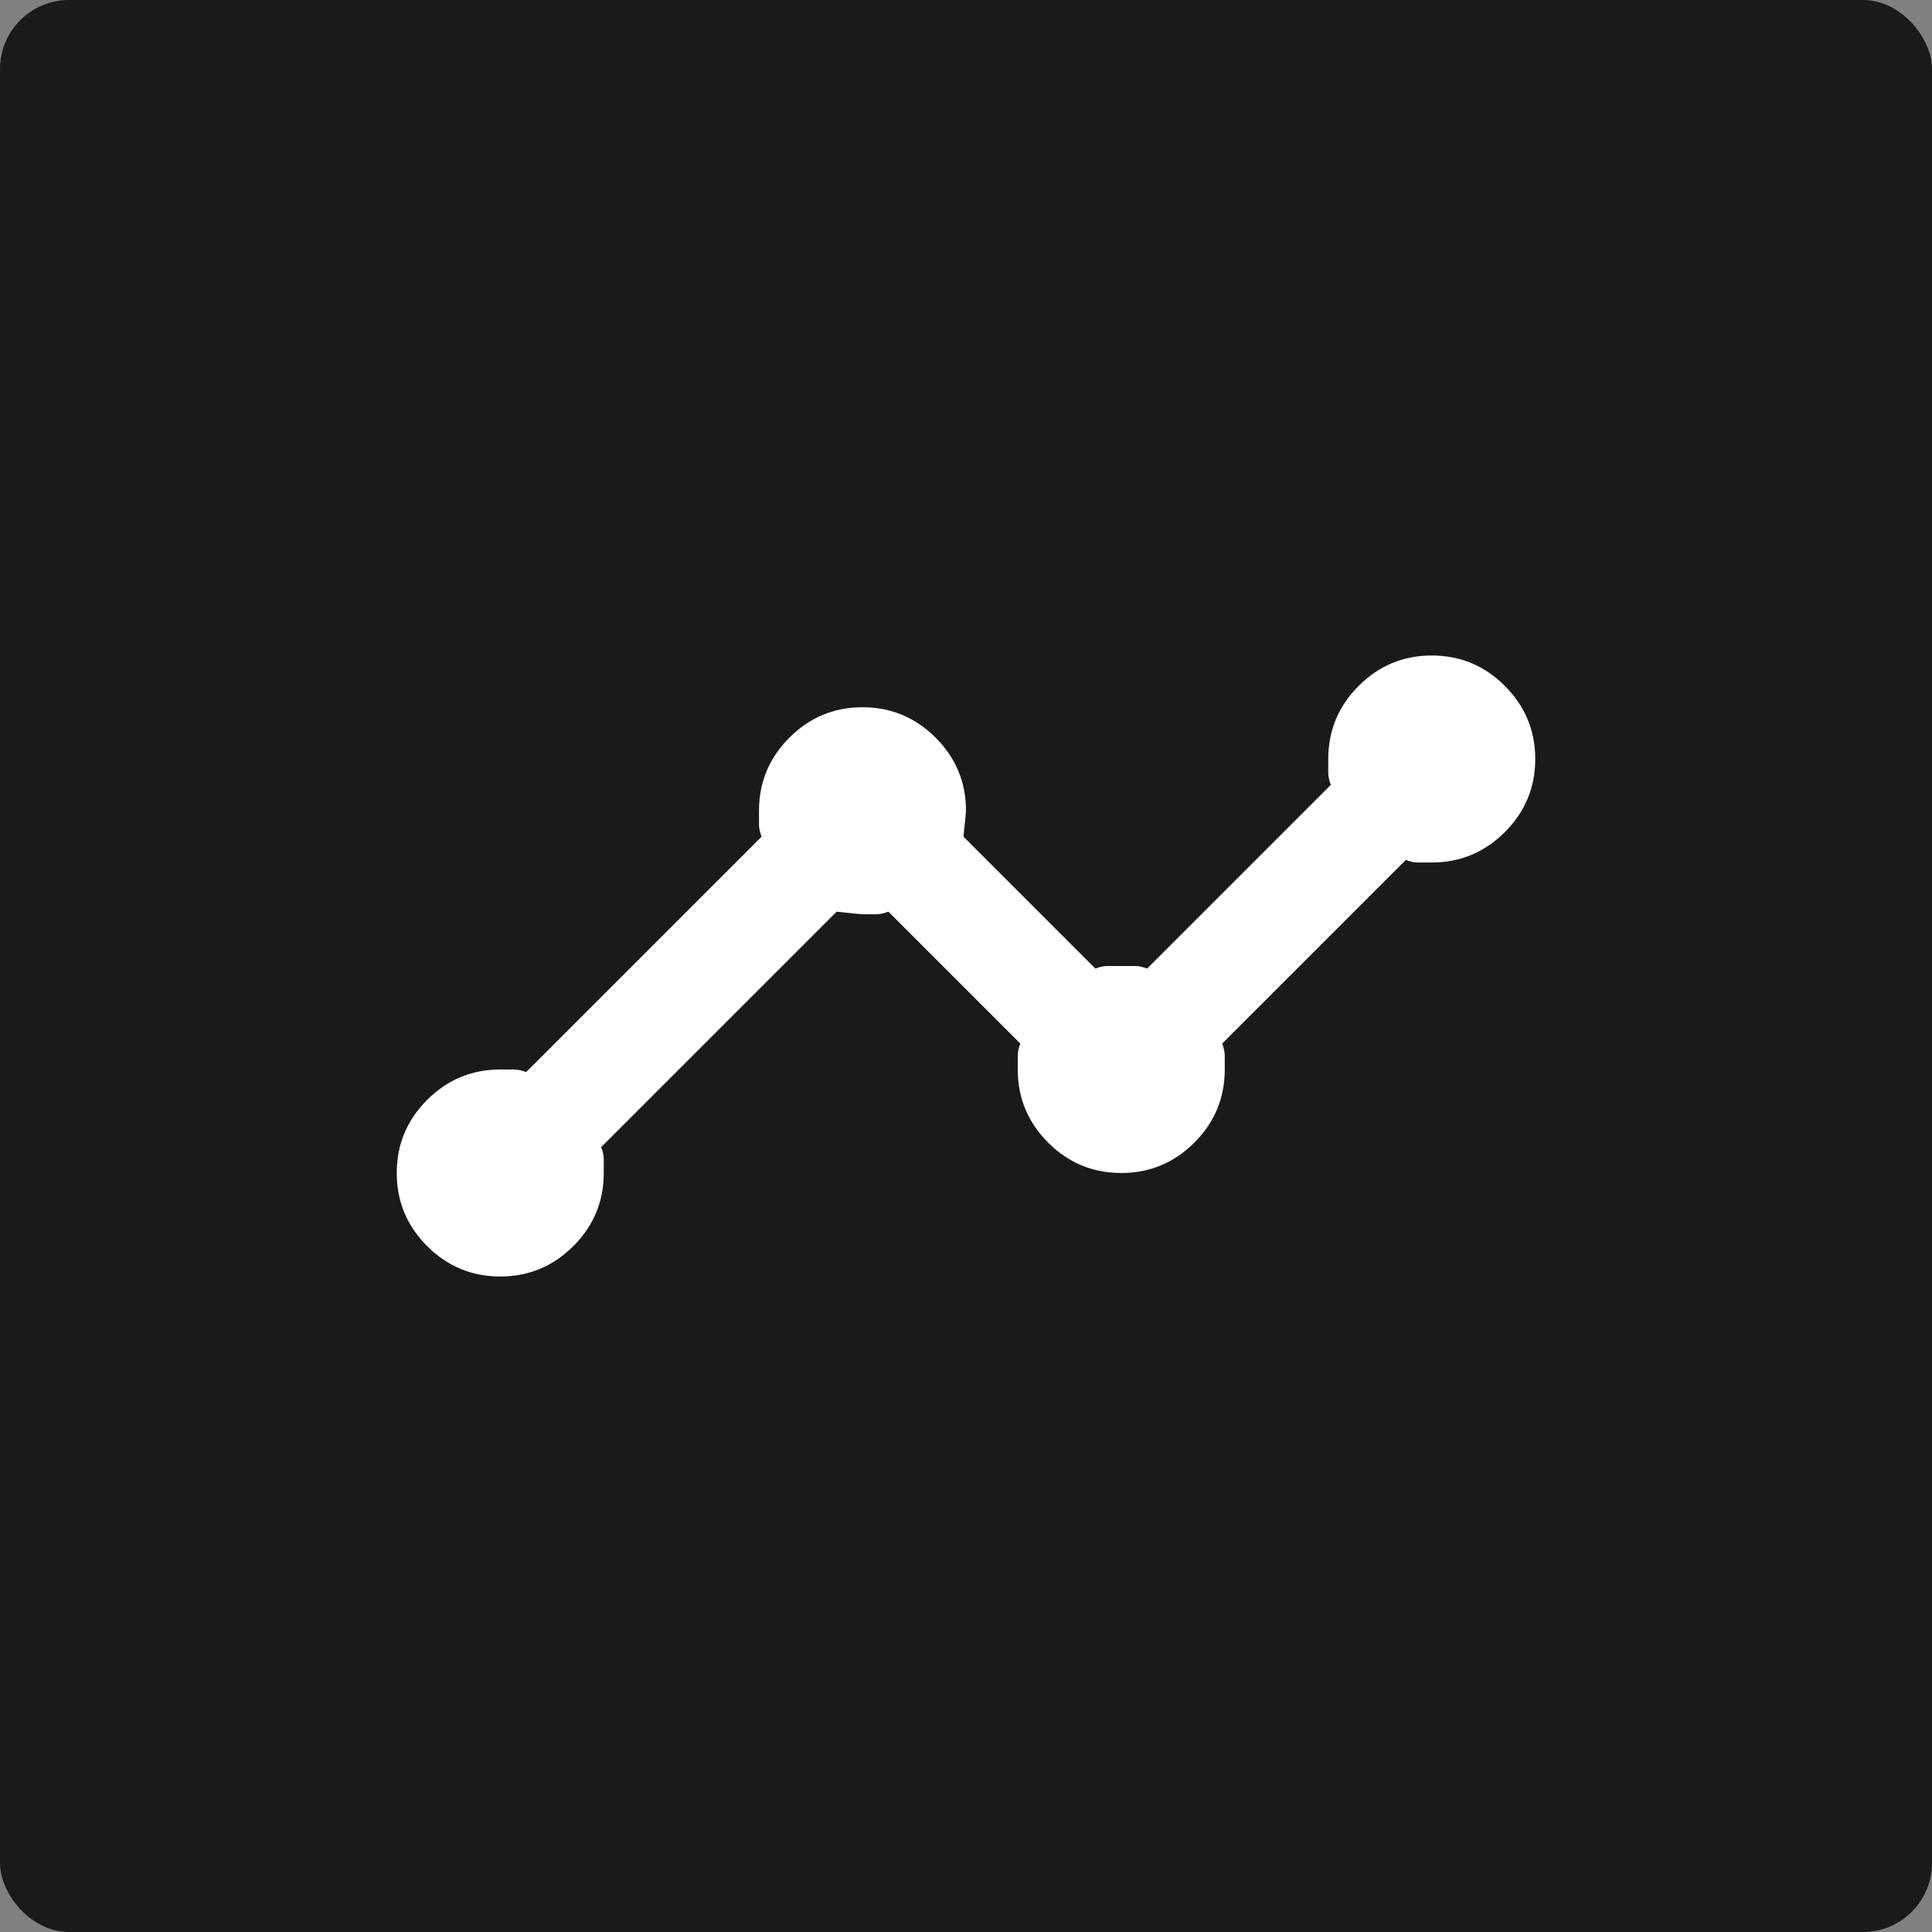 <svg width="56" height="56" viewBox="0 0 56 56" fill="none" xmlns="http://www.w3.org/2000/svg">
<rect x="0" y="0" width="56" height="56" fill="#808080" stroke="none"/>
<rect width="56" height="56" rx="2" fill="#1A1A1A"/>
<mask id="mask0_190_373" style="mask-type:alpha" maskUnits="userSpaceOnUse" x="10" y="10" width="36" height="36">
<rect x="10" y="10" width="36" height="36" fill="#D9D9D9"/>
</mask>
<g mask="url(#mask0_190_373)">
<path d="M14.5 37C13.675 37 12.969 36.706 12.381 36.119C11.794 35.531 11.5 34.825 11.5 34C11.5 33.175 11.794 32.469 12.381 31.881C12.969 31.294 13.675 31 14.5 31H14.894C15.006 31 15.125 31.025 15.25 31.075L22.075 24.25C22.025 24.125 22 24.006 22 23.894V23.5C22 22.675 22.294 21.969 22.881 21.381C23.469 20.794 24.175 20.5 25 20.5C25.825 20.5 26.531 20.794 27.119 21.381C27.706 21.969 28 22.675 28 23.5C28 23.55 27.975 23.8 27.925 24.25L31.75 28.075C31.875 28.025 31.994 28 32.106 28H32.894C33.006 28 33.125 28.025 33.25 28.075L38.575 22.75C38.525 22.625 38.5 22.506 38.5 22.394V22C38.5 21.175 38.794 20.469 39.381 19.881C39.969 19.294 40.675 19 41.5 19C42.325 19 43.031 19.294 43.619 19.881C44.206 20.469 44.5 21.175 44.5 22C44.5 22.825 44.206 23.531 43.619 24.119C43.031 24.706 42.325 25 41.5 25H41.106C40.994 25 40.875 24.975 40.75 24.925L35.425 30.25C35.475 30.375 35.5 30.494 35.5 30.606V31C35.5 31.825 35.206 32.531 34.619 33.119C34.031 33.706 33.325 34 32.5 34C31.675 34 30.969 33.706 30.381 33.119C29.794 32.531 29.5 31.825 29.5 31V30.606C29.5 30.494 29.525 30.375 29.575 30.25L25.75 26.425C25.625 26.475 25.506 26.5 25.394 26.5H25C24.95 26.5 24.7 26.475 24.25 26.425L17.425 33.25C17.475 33.375 17.5 33.494 17.5 33.606V34C17.5 34.825 17.206 35.531 16.619 36.119C16.031 36.706 15.325 37 14.5 37Z" fill="white"/>
</g>
</svg>
